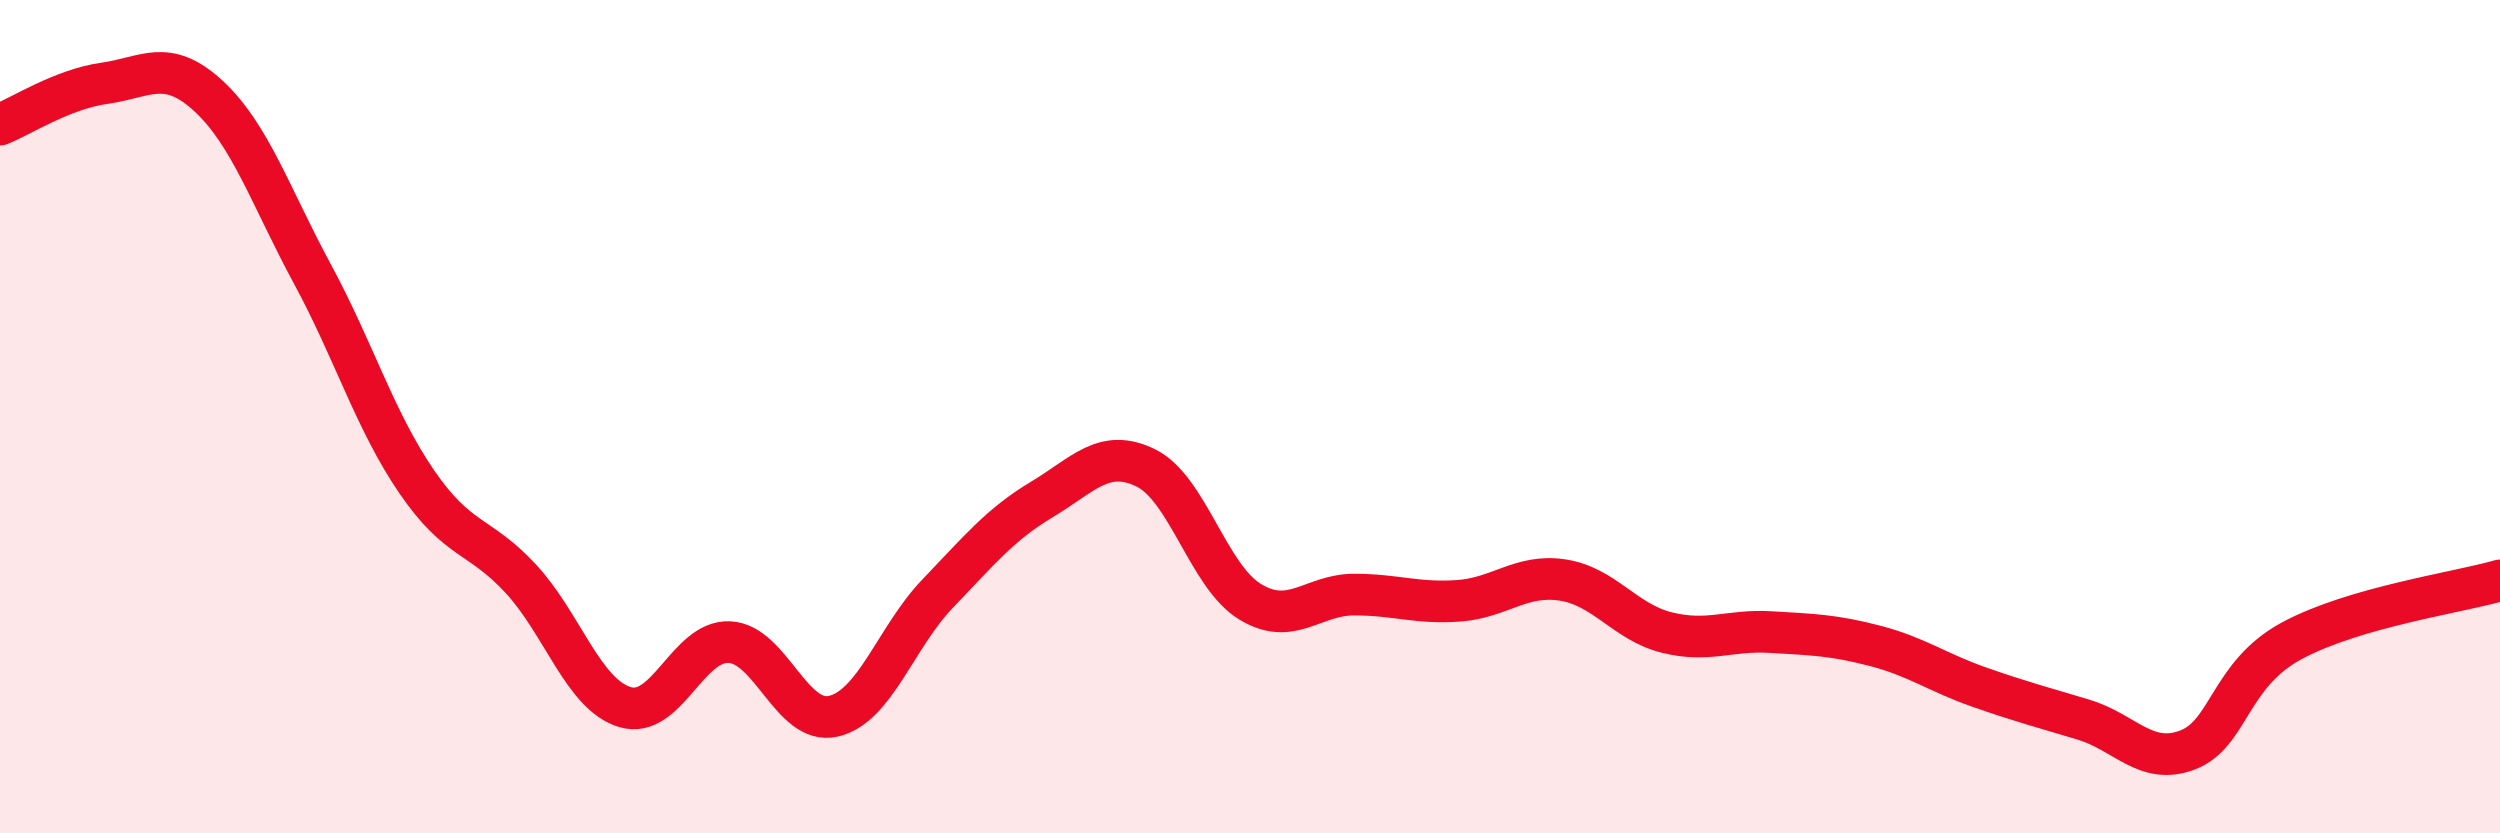 
    <svg width="60" height="20" viewBox="0 0 60 20" xmlns="http://www.w3.org/2000/svg">
      <path
        d="M 0,2.99 C 0.5,2.79 1.5,2.14 2.5,2 C 3.5,1.86 4,1.38 5,2.3 C 6,3.22 6.5,4.73 7.5,6.58 C 8.5,8.43 9,10.1 10,11.56 C 11,13.02 11.5,12.81 12.5,13.89 C 13.5,14.97 14,16.67 15,16.97 C 16,17.27 16.5,15.37 17.5,15.41 C 18.5,15.45 19,17.42 20,17.19 C 21,16.96 21.5,15.29 22.5,14.25 C 23.5,13.21 24,12.59 25,11.99 C 26,11.39 26.5,10.74 27.5,11.23 C 28.5,11.72 29,13.83 30,14.44 C 31,15.05 31.5,14.27 32.5,14.27 C 33.5,14.27 34,14.49 35,14.42 C 36,14.35 36.5,13.77 37.5,13.92 C 38.5,14.07 39,14.93 40,15.18 C 41,15.43 41.5,15.11 42.5,15.17 C 43.5,15.23 44,15.24 45,15.5 C 46,15.76 46.5,16.14 47.5,16.49 C 48.5,16.84 49,16.97 50,17.27 C 51,17.57 51.5,18.38 52.5,18 C 53.5,17.62 53.5,16.19 55,15.38 C 56.5,14.57 59,14.22 60,13.93L60 20L0 20Z"
        fill="#EB0A25"
        opacity="0.1"
        stroke-linecap="round"
        stroke-linejoin="round"
      />
      <path
        d="M 0,2.99 C 0.5,2.79 1.5,2.14 2.5,2 C 3.5,1.86 4,1.38 5,2.3 C 6,3.22 6.5,4.73 7.5,6.58 C 8.5,8.43 9,10.1 10,11.56 C 11,13.02 11.5,12.81 12.5,13.89 C 13.5,14.97 14,16.67 15,16.97 C 16,17.27 16.5,15.37 17.5,15.41 C 18.5,15.45 19,17.42 20,17.19 C 21,16.96 21.5,15.29 22.5,14.25 C 23.5,13.21 24,12.59 25,11.99 C 26,11.39 26.5,10.74 27.5,11.23 C 28.5,11.72 29,13.83 30,14.44 C 31,15.05 31.5,14.27 32.5,14.27 C 33.5,14.27 34,14.49 35,14.42 C 36,14.35 36.5,13.77 37.5,13.92 C 38.5,14.07 39,14.93 40,15.18 C 41,15.43 41.5,15.11 42.5,15.17 C 43.5,15.23 44,15.24 45,15.5 C 46,15.76 46.5,16.14 47.5,16.49 C 48.5,16.84 49,16.97 50,17.27 C 51,17.57 51.5,18.38 52.5,18 C 53.5,17.62 53.5,16.19 55,15.38 C 56.5,14.57 59,14.22 60,13.93"
        stroke="#EB0A25"
        stroke-width="1"
        fill="none"
        stroke-linecap="round"
        stroke-linejoin="round"
      />
    </svg>
  